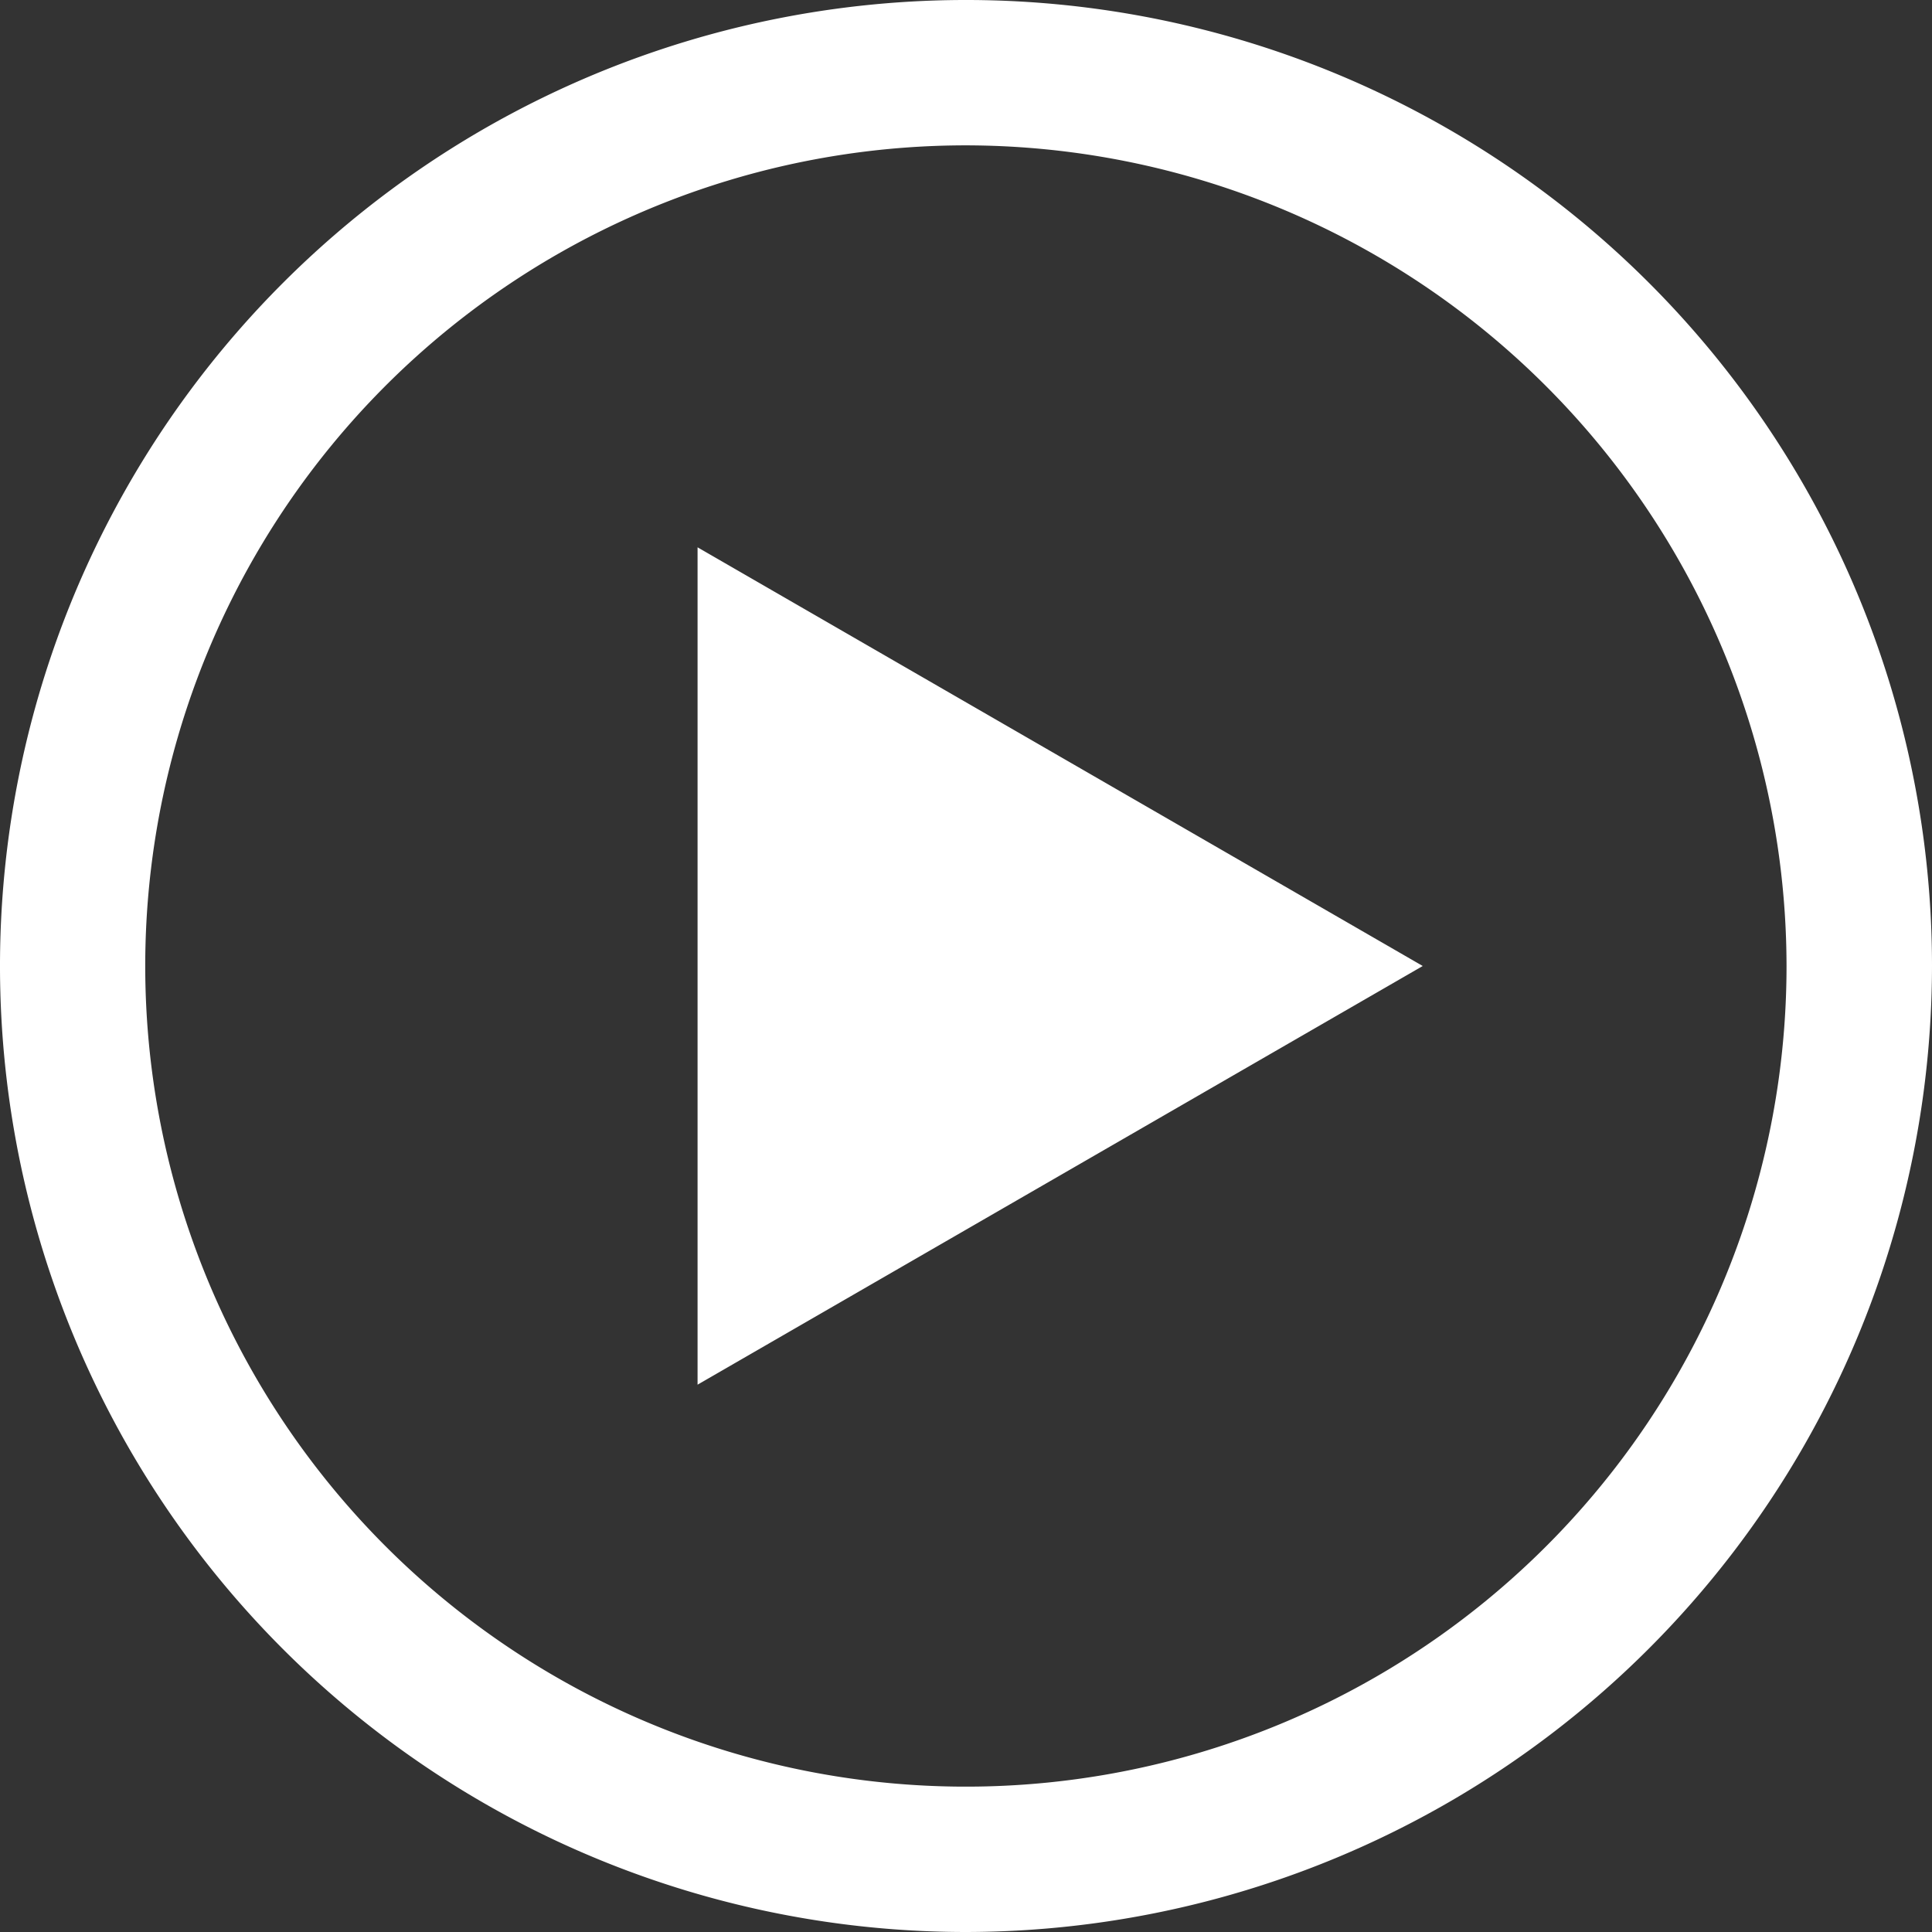 <svg xmlns="http://www.w3.org/2000/svg" width="15" height="15" viewBox="0 0 17 17">
  <rect x="0" y="0" width="17" height="17" fill="#333333" stroke="none"/>
<defs>
    <style>
      .cls-1 {
        fill: #fff;
        fill-rule: evenodd;
      }
    </style>
  </defs>
  <path id="video-icon" class="cls-1" d="M475.5,931a8.5,8.5,0,1,1,8.5-8.5A8.51,8.51,0,0,1,475.5,931Zm0-15.721a7.221,7.221,0,1,0,7.22,7.221A7.229,7.229,0,0,0,475.5,915.279Zm4.019,7.221-6.381-3.684v7.368Z" transform="translate(-467 -914)"/>
</svg>
